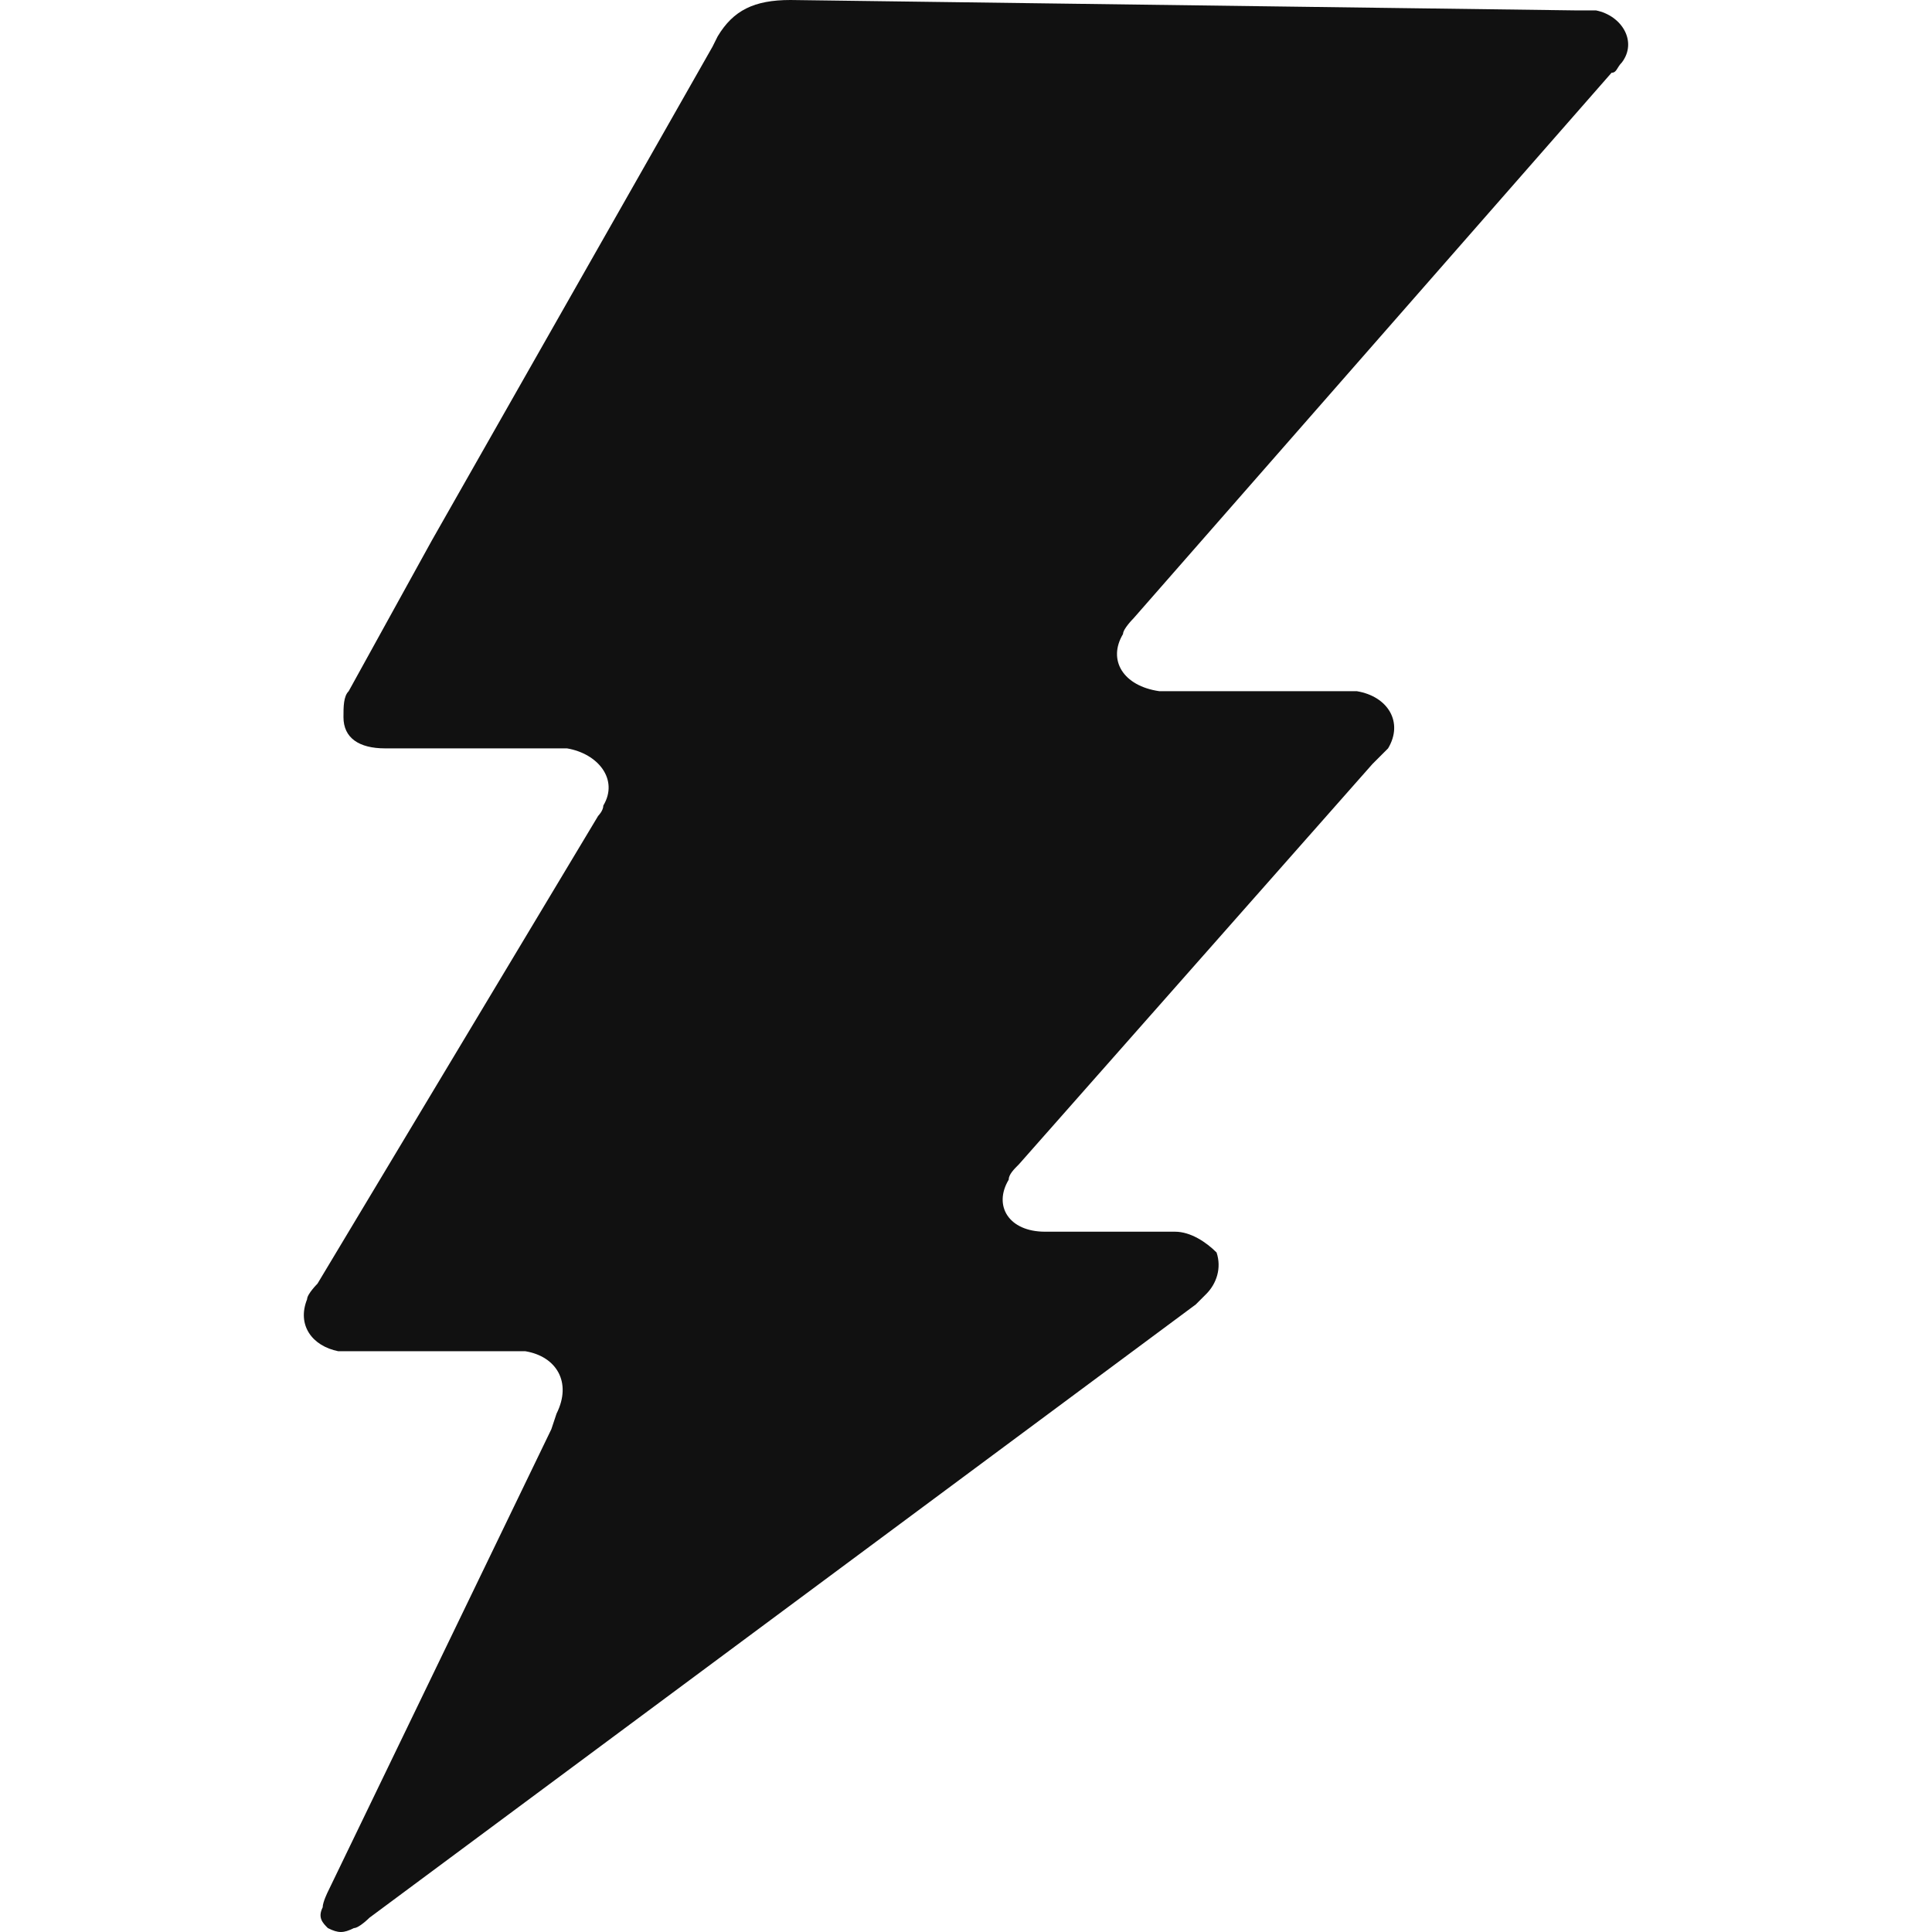<svg width="200" height="200" viewBox="0 0 200 200" fill="none" xmlns="http://www.w3.org/2000/svg">
<path d="M163.061 1.076C163.599 1.076 164.675 1.076 165.213 1.076C167.903 1.614 169.517 4.304 167.903 6.456C167.365 6.994 167.365 7.532 166.827 7.532L117.331 64.022C117.331 64.022 116.255 65.097 116.255 65.635C114.641 68.326 116.255 71.016 120.021 71.553C120.559 71.553 121.635 71.553 121.635 71.553H138.851C138.851 71.553 139.927 71.553 140.465 71.553C143.693 72.091 145.307 74.781 143.693 77.471C143.155 78.009 142.079 79.085 142.079 79.085L105.495 120.511C104.957 121.049 104.419 121.587 104.419 122.125C102.805 124.815 104.42 127.505 108.185 127.505C109.261 127.505 120.559 127.505 121.635 127.505C123.249 127.505 124.863 128.581 125.939 129.657C126.477 131.271 125.939 132.885 124.863 133.961C124.325 134.499 123.787 135.037 123.787 135.037L38.246 198.521C38.246 198.521 37.17 199.596 36.632 199.596C35.556 200.134 35.018 200.134 33.942 199.596C33.404 199.058 32.866 198.521 33.404 197.445C33.404 196.907 33.942 195.831 33.942 195.831L57.076 147.949L57.614 146.335C59.228 143.107 57.614 140.417 54.386 139.879C53.848 139.879 53.31 139.879 53.31 139.879H37.17C36.632 139.879 36.094 139.879 35.018 139.879C32.328 139.341 30.714 137.189 31.79 134.499C31.79 133.961 32.866 132.885 32.866 132.885L61.918 84.465C61.918 84.465 62.456 83.927 62.456 83.389C64.07 80.699 61.918 78.009 58.69 77.471C57.076 77.471 54.386 77.471 54.386 77.471C54.386 77.471 46.854 77.471 41.474 77.471H39.86C37.17 77.471 35.556 76.395 35.556 74.243C35.556 73.167 35.556 72.091 36.094 71.553L44.702 55.952L73.754 4.842L74.292 3.766C75.906 1.076 78.058 0 81.824 0L163.061 1.076Z" fill="#111111"></path>
</svg>
